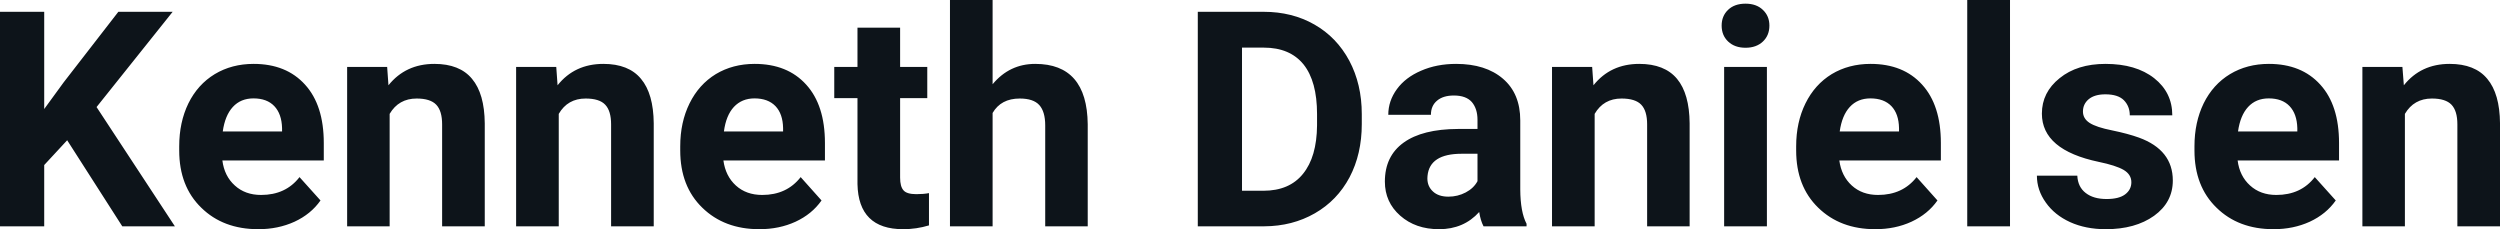 <svg fill="#0d141a" viewBox="0 0 190.559 17.475" height="100%" width="100%" xmlns="http://www.w3.org/2000/svg"><path preserveAspectRatio="none" d="M9.32 17.25L5.12 10.69L3.37 12.58L3.37 17.25L0 17.25L0 0.90L3.37 0.90L3.37 8.31L4.85 6.28L9.02 0.90L13.16 0.90L7.36 8.16L13.33 17.25L9.32 17.25ZM19.69 17.47L19.69 17.47Q17.01 17.47 15.34 15.83Q13.66 14.20 13.66 11.47L13.66 11.47L13.66 11.15Q13.66 9.32 14.36 7.88Q15.07 6.44 16.37 5.65Q17.67 4.87 19.33 4.87L19.33 4.87Q21.82 4.87 23.25 6.45Q24.68 8.02 24.68 10.90L24.68 10.90L24.68 12.23L16.95 12.23Q17.10 13.42 17.90 14.14Q18.69 14.86 19.90 14.86L19.90 14.86Q21.78 14.86 22.83 13.50L22.83 13.50L24.43 15.28Q23.70 16.32 22.45 16.90Q21.20 17.47 19.69 17.47ZM19.32 7.50L19.32 7.50Q18.35 7.50 17.75 8.15Q17.15 8.80 16.98 10.02L16.98 10.02L21.50 10.02L21.50 9.76Q21.47 8.68 20.91 8.09Q20.35 7.50 19.32 7.50ZM26.46 5.10L29.51 5.10L29.61 6.50Q30.92 4.87 33.11 4.87L33.11 4.87Q35.04 4.87 35.98 6.01Q36.93 7.14 36.95 9.40L36.95 9.40L36.95 17.25L33.70 17.25L33.70 9.48Q33.70 8.45 33.25 7.98Q32.80 7.51 31.76 7.51L31.76 7.51Q30.39 7.51 29.70 8.68L29.70 8.68L29.70 17.25L26.46 17.25L26.46 5.10ZM39.34 5.10L42.40 5.10L42.50 6.50Q43.80 4.87 45.99 4.87L45.99 4.87Q47.92 4.87 48.86 6.01Q49.81 7.14 49.83 9.40L49.83 9.40L49.83 17.25L46.58 17.25L46.58 9.48Q46.58 8.45 46.13 7.98Q45.69 7.51 44.64 7.51L44.64 7.51Q43.27 7.51 42.59 8.68L42.59 8.68L42.59 17.25L39.34 17.25L39.34 5.10ZM57.88 17.47L57.88 17.47Q55.21 17.47 53.53 15.83Q51.85 14.20 51.85 11.47L51.85 11.47L51.85 11.15Q51.85 9.32 52.56 7.88Q53.27 6.44 54.56 5.65Q55.86 4.87 57.52 4.87L57.52 4.87Q60.02 4.87 61.45 6.45Q62.88 8.02 62.88 10.90L62.88 10.90L62.88 12.23L55.14 12.23Q55.30 13.42 56.09 14.14Q56.88 14.86 58.10 14.86L58.10 14.86Q59.97 14.86 61.03 13.50L61.03 13.50L62.62 15.28Q61.89 16.32 60.64 16.90Q59.40 17.47 57.88 17.47ZM57.51 7.50L57.51 7.50Q56.55 7.50 55.94 8.15Q55.34 8.80 55.18 10.02L55.18 10.02L59.69 10.02L59.69 9.76Q59.67 8.68 59.11 8.09Q58.54 7.50 57.51 7.50ZM65.36 2.11L68.61 2.11L68.61 5.10L70.68 5.10L70.68 7.48L68.61 7.48L68.61 13.54Q68.61 14.22 68.87 14.51Q69.12 14.80 69.85 14.80L69.85 14.80Q70.39 14.80 70.81 14.72L70.81 14.72L70.81 17.18Q69.85 17.47 68.84 17.47L68.84 17.47Q65.43 17.47 65.36 14.03L65.36 14.03L65.36 7.48L63.59 7.48L63.59 5.10L65.36 5.10L65.36 2.11ZM75.66 0L75.66 6.42Q76.95 4.87 78.91 4.87L78.91 4.87Q82.86 4.87 82.91 9.47L82.91 9.47L82.91 17.25L79.67 17.25L79.67 9.56Q79.67 8.51 79.22 8.01Q78.77 7.51 77.73 7.51L77.73 7.51Q76.30 7.51 75.66 8.61L75.66 8.61L75.66 17.25L72.41 17.25L72.41 0L75.66 0ZM96.37 17.25L91.30 17.25L91.30 0.90L96.33 0.90Q98.49 0.90 100.19 1.87Q101.89 2.84 102.85 4.63Q103.80 6.42 103.80 8.70L103.80 8.70L103.80 9.46Q103.80 11.74 102.87 13.51Q101.93 15.28 100.22 16.26Q98.51 17.24 96.37 17.25L96.37 17.25ZM96.33 3.63L94.67 3.63L94.67 14.54L96.30 14.54Q98.28 14.54 99.32 13.25Q100.37 11.96 100.39 9.56L100.39 9.56L100.39 8.69Q100.39 6.20 99.36 4.91Q98.32 3.63 96.33 3.63L96.33 3.63ZM116.36 17.25L113.08 17.25Q112.85 16.81 112.75 16.16L112.75 16.16Q111.57 17.47 109.69 17.47L109.69 17.47Q107.90 17.47 106.73 16.44Q105.56 15.41 105.56 13.84L105.56 13.84Q105.56 11.90 106.99 10.87Q108.42 9.84 111.13 9.83L111.13 9.83L112.62 9.83L112.62 9.13Q112.62 8.29 112.19 7.78Q111.75 7.28 110.82 7.28L110.82 7.28Q110.00 7.28 109.54 7.67Q109.07 8.06 109.07 8.75L109.07 8.75L105.82 8.75Q105.82 7.69 106.48 6.79Q107.13 5.90 108.32 5.39Q109.51 4.87 110.99 4.87L110.99 4.87Q113.24 4.87 114.56 6.00Q115.88 7.13 115.88 9.18L115.88 9.18L115.88 14.44Q115.89 16.17 116.36 17.06L116.36 17.06L116.36 17.25ZM110.40 14.99L110.40 14.99Q111.11 14.99 111.72 14.67Q112.33 14.35 112.62 13.81L112.62 13.81L112.62 11.72L111.41 11.72Q108.97 11.72 108.81 13.41L108.81 13.41L108.80 13.60Q108.80 14.21 109.23 14.60Q109.65 14.99 110.40 14.99ZM118.30 5.10L121.36 5.10L121.46 6.50Q122.76 4.87 124.95 4.87L124.95 4.87Q126.88 4.87 127.83 6.01Q128.77 7.14 128.79 9.40L128.79 9.40L128.79 17.25L125.55 17.25L125.55 9.48Q125.55 8.45 125.10 7.98Q124.65 7.51 123.60 7.51L123.60 7.51Q122.23 7.51 121.55 8.68L121.55 8.68L121.55 17.25L118.30 17.25L118.30 5.10ZM134.68 5.10L134.68 17.25L131.42 17.25L131.42 5.10L134.68 5.10ZM131.23 1.95L131.23 1.95Q131.23 1.22 131.72 0.75Q132.21 0.28 133.05 0.28L133.05 0.28Q133.88 0.28 134.37 0.75Q134.87 1.22 134.87 1.95L134.87 1.95Q134.87 2.70 134.37 3.17Q133.87 3.64 133.05 3.64Q132.23 3.64 131.73 3.17Q131.23 2.70 131.23 1.95ZM142.94 17.47L142.94 17.47Q140.27 17.47 138.59 15.83Q136.91 14.20 136.91 11.47L136.91 11.47L136.91 11.15Q136.91 9.32 137.62 7.88Q138.33 6.44 139.62 5.65Q140.92 4.87 142.58 4.87L142.58 4.87Q145.08 4.87 146.51 6.45Q147.94 8.02 147.94 10.90L147.94 10.90L147.94 12.23L140.20 12.23Q140.36 13.42 141.15 14.14Q141.94 14.86 143.15 14.86L143.15 14.86Q145.03 14.86 146.09 13.50L146.09 13.50L147.68 15.28Q146.95 16.32 145.70 16.90Q144.46 17.47 142.94 17.47ZM142.57 7.50L142.57 7.50Q141.60 7.50 141.00 8.15Q140.40 8.80 140.23 10.02L140.23 10.02L144.75 10.02L144.75 9.76Q144.73 8.68 144.17 8.09Q143.60 7.50 142.57 7.50ZM153.21 0L153.21 17.25L149.95 17.25L149.95 0L153.21 0ZM162.46 13.89L162.46 13.89Q162.46 13.30 161.87 12.95Q161.28 12.61 159.98 12.34L159.98 12.34Q155.64 11.43 155.64 8.66L155.64 8.66Q155.64 7.04 156.99 5.96Q158.33 4.87 160.49 4.87L160.49 4.87Q162.81 4.87 164.20 5.96Q165.58 7.05 165.58 8.79L165.58 8.79L162.34 8.79Q162.34 8.10 161.89 7.64Q161.44 7.19 160.48 7.19L160.48 7.19Q159.66 7.19 159.21 7.56Q158.77 7.93 158.77 8.50L158.77 8.50Q158.77 9.04 159.28 9.37Q159.79 9.70 161 9.94Q162.21 10.19 163.04 10.49L163.04 10.49Q165.62 11.43 165.62 13.76L165.62 13.76Q165.62 15.42 164.19 16.45Q162.76 17.47 160.51 17.47L160.51 17.47Q158.98 17.47 157.79 16.93Q156.61 16.39 155.94 15.44Q155.26 14.49 155.26 13.39L155.26 13.39L158.34 13.39Q158.38 14.25 158.98 14.71Q159.57 15.17 160.57 15.17L160.57 15.17Q161.51 15.17 161.98 14.82Q162.46 14.46 162.46 13.89ZM173.30 17.47L173.30 17.47Q170.62 17.47 168.95 15.83Q167.27 14.20 167.27 11.47L167.27 11.47L167.27 11.15Q167.27 9.32 167.97 7.88Q168.68 6.44 169.98 5.65Q171.28 4.87 172.94 4.87L172.94 4.87Q175.43 4.87 176.86 6.45Q178.29 8.02 178.29 10.90L178.29 10.90L178.29 12.23L170.56 12.23Q170.71 13.42 171.51 14.14Q172.30 14.86 173.51 14.86L173.51 14.86Q175.39 14.86 176.44 13.50L176.44 13.50L178.04 15.28Q177.31 16.32 176.06 16.90Q174.81 17.47 173.30 17.47ZM172.93 7.50L172.93 7.50Q171.96 7.50 171.36 8.15Q170.76 8.80 170.59 10.02L170.59 10.02L175.11 10.02L175.11 9.76Q175.08 8.68 174.52 8.09Q173.96 7.50 172.93 7.50ZM180.07 5.10L183.12 5.10L183.23 6.50Q184.53 4.87 186.72 4.87L186.72 4.87Q188.65 4.87 189.59 6.01Q190.54 7.14 190.56 9.40L190.56 9.40L190.56 17.25L187.31 17.25L187.31 9.48Q187.31 8.45 186.86 7.98Q186.41 7.51 185.37 7.51L185.37 7.51Q184 7.51 183.31 8.68L183.31 8.68L183.31 17.25L180.07 17.25L180.07 5.10Z"></path></svg>